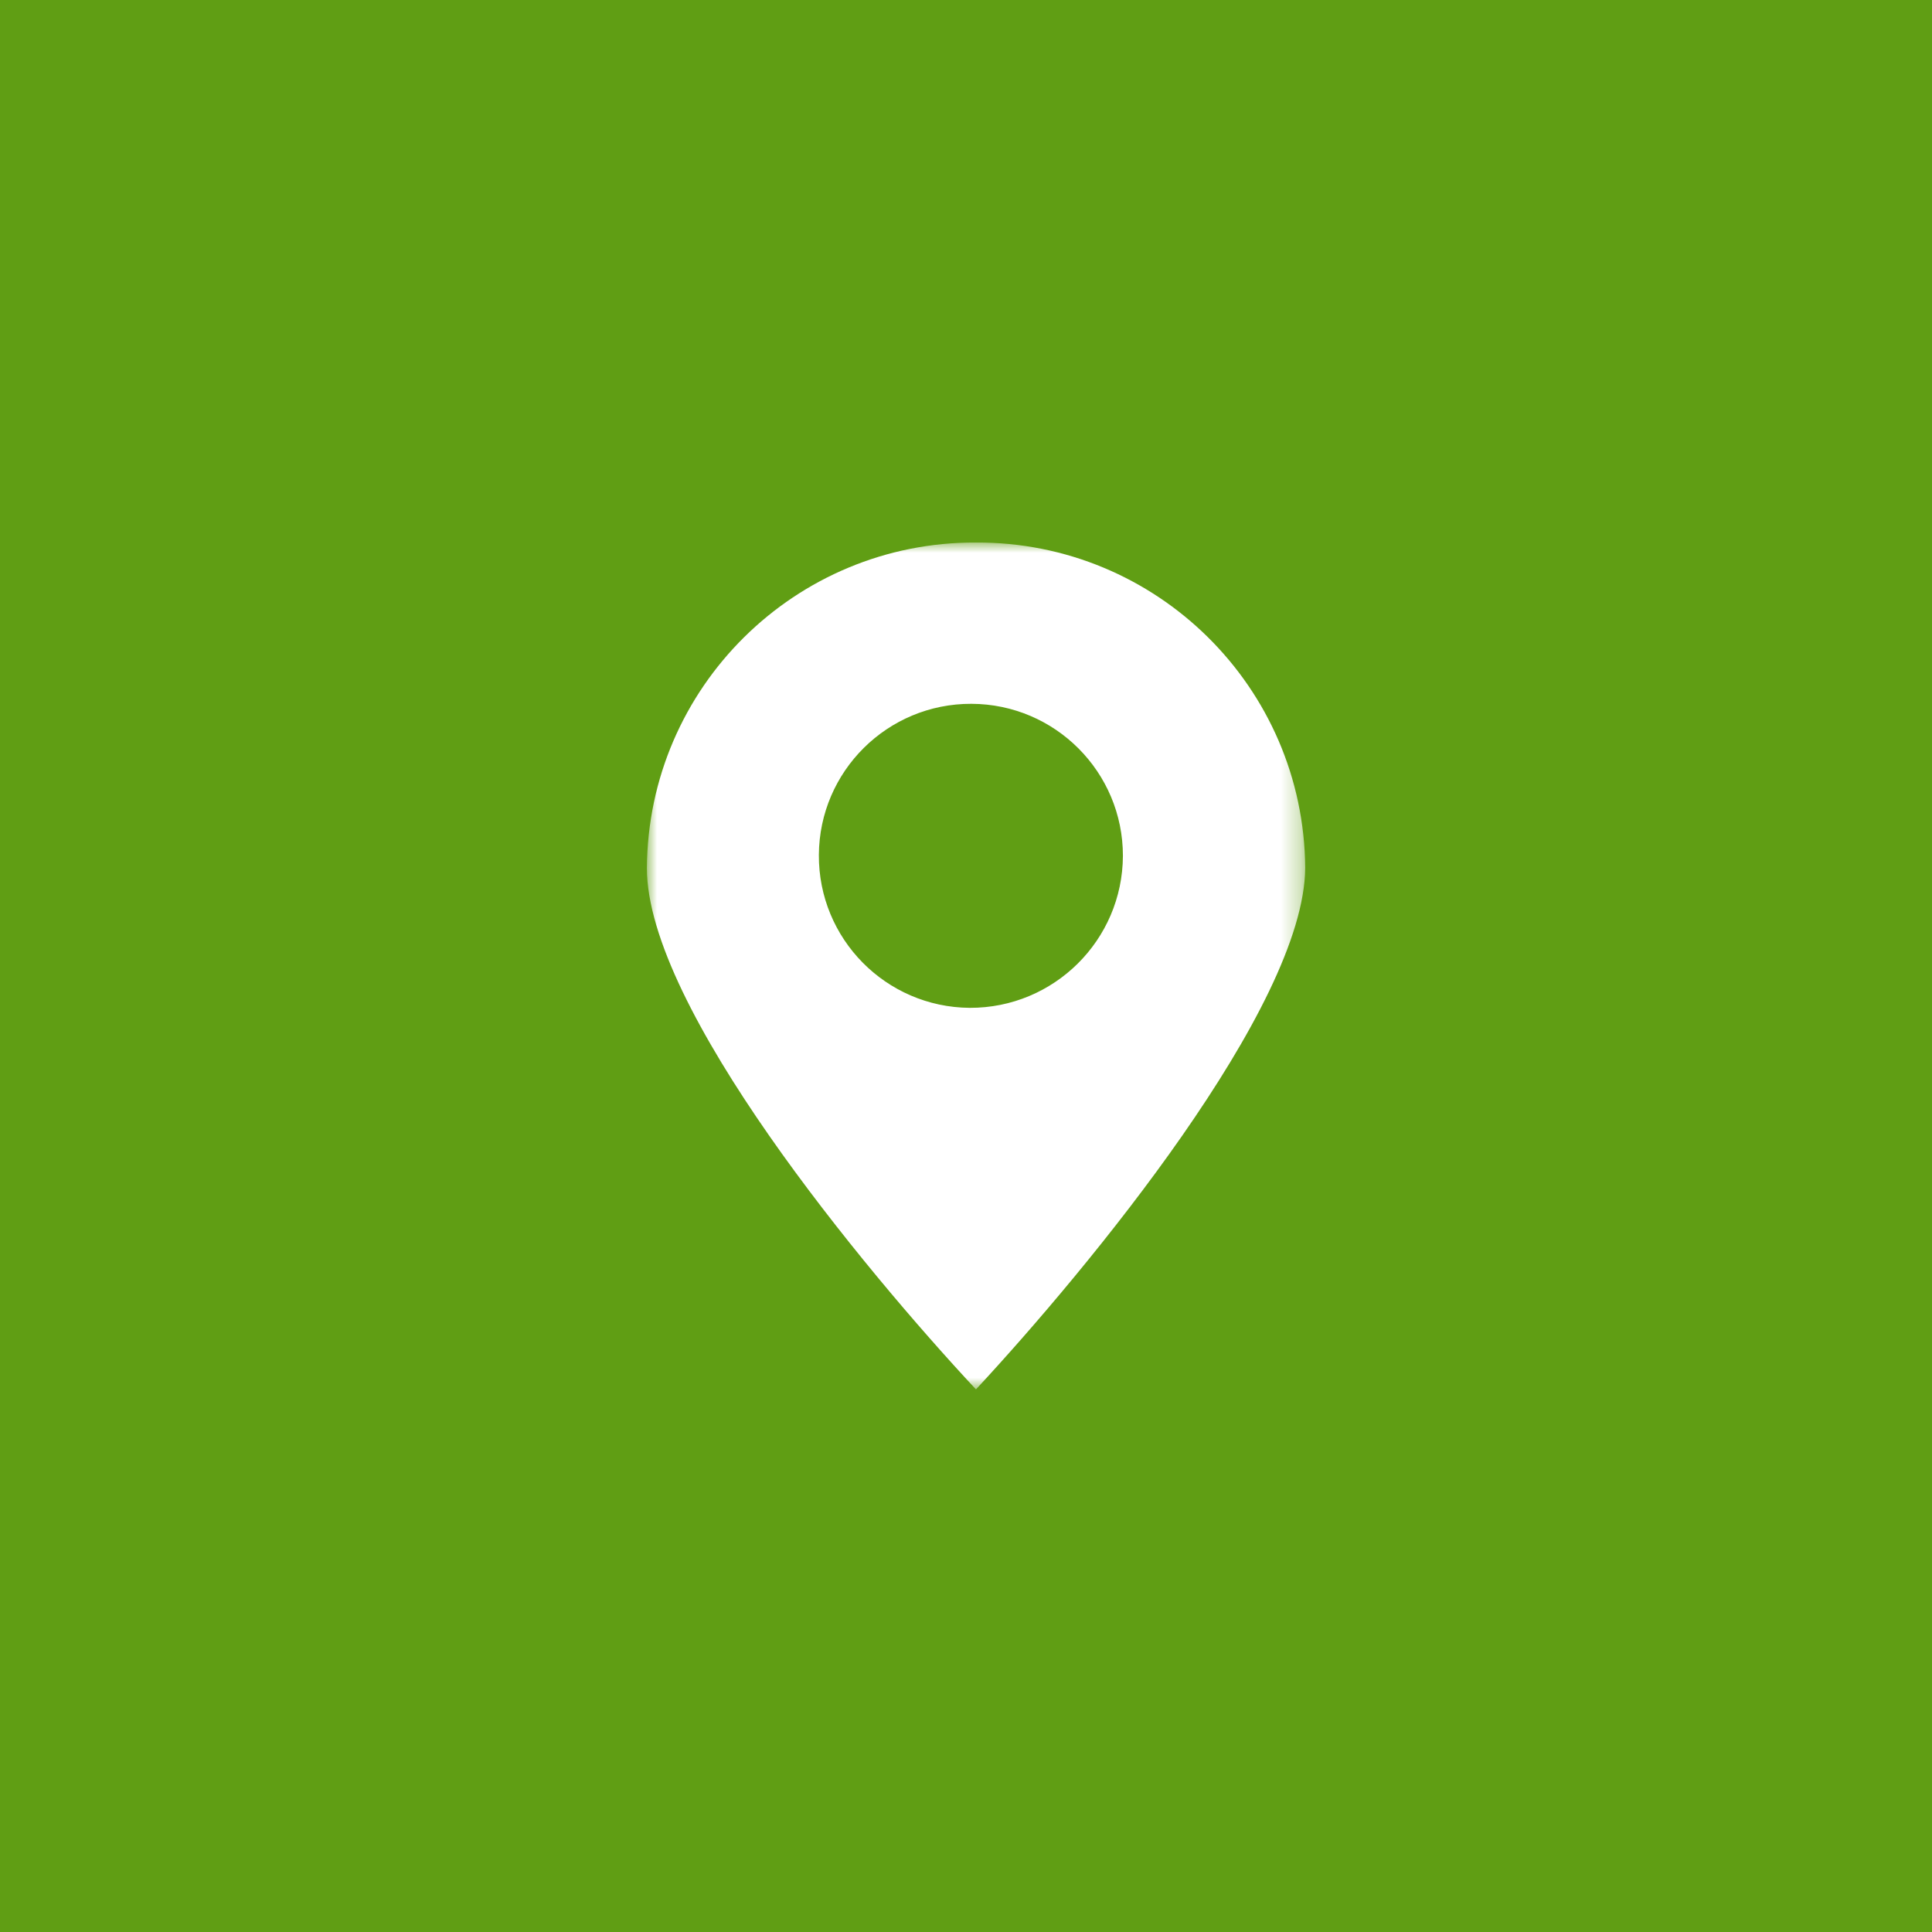 <svg xmlns="http://www.w3.org/2000/svg" xmlns:xlink="http://www.w3.org/1999/xlink" width="96px" height="96px" viewBox="0 0 96 96"><title>icon_map</title><defs><rect id="path-1" x="0" y="0" width="32.711" height="42.083"></rect></defs><g id="Page-1" stroke="none" stroke-width="1" fill="none" fill-rule="evenodd"><g id="icon_map"><g id="Group_414" fill="#609E14" fill-rule="nonzero"><rect id="Rectangle_10" x="0" y="0" width="96" height="96"></rect></g><g id="Group_479-Clipped" transform="translate(32.144, 26.958)"><mask id="mask-2" fill="white"><use xlink:href="#path-1"></use></mask><g id="Rectangle_353"></g><g id="Group_479" mask="url(#mask-2)" fill="#FFFFFF" fill-rule="nonzero"><g transform="translate(0, -0)" id="Path_176"><path d="M16.351,0 C7.371,-0.04 0.055,7.2 0,16.18 C0,23.102 10.768,36.092 16.351,42.08 C21.915,36.088 32.664,23.09 32.711,16.167 C32.646,7.19 25.328,-0.041 16.351,0 M16.038,23.121 C11.873,23.088 8.522,19.69 8.545,15.525 C8.568,11.361 11.958,8.001 16.123,8.014 C20.287,8.027 23.656,11.408 23.653,15.572 C23.633,19.759 20.225,23.137 16.038,23.121"></path></g></g></g></g></g></svg>